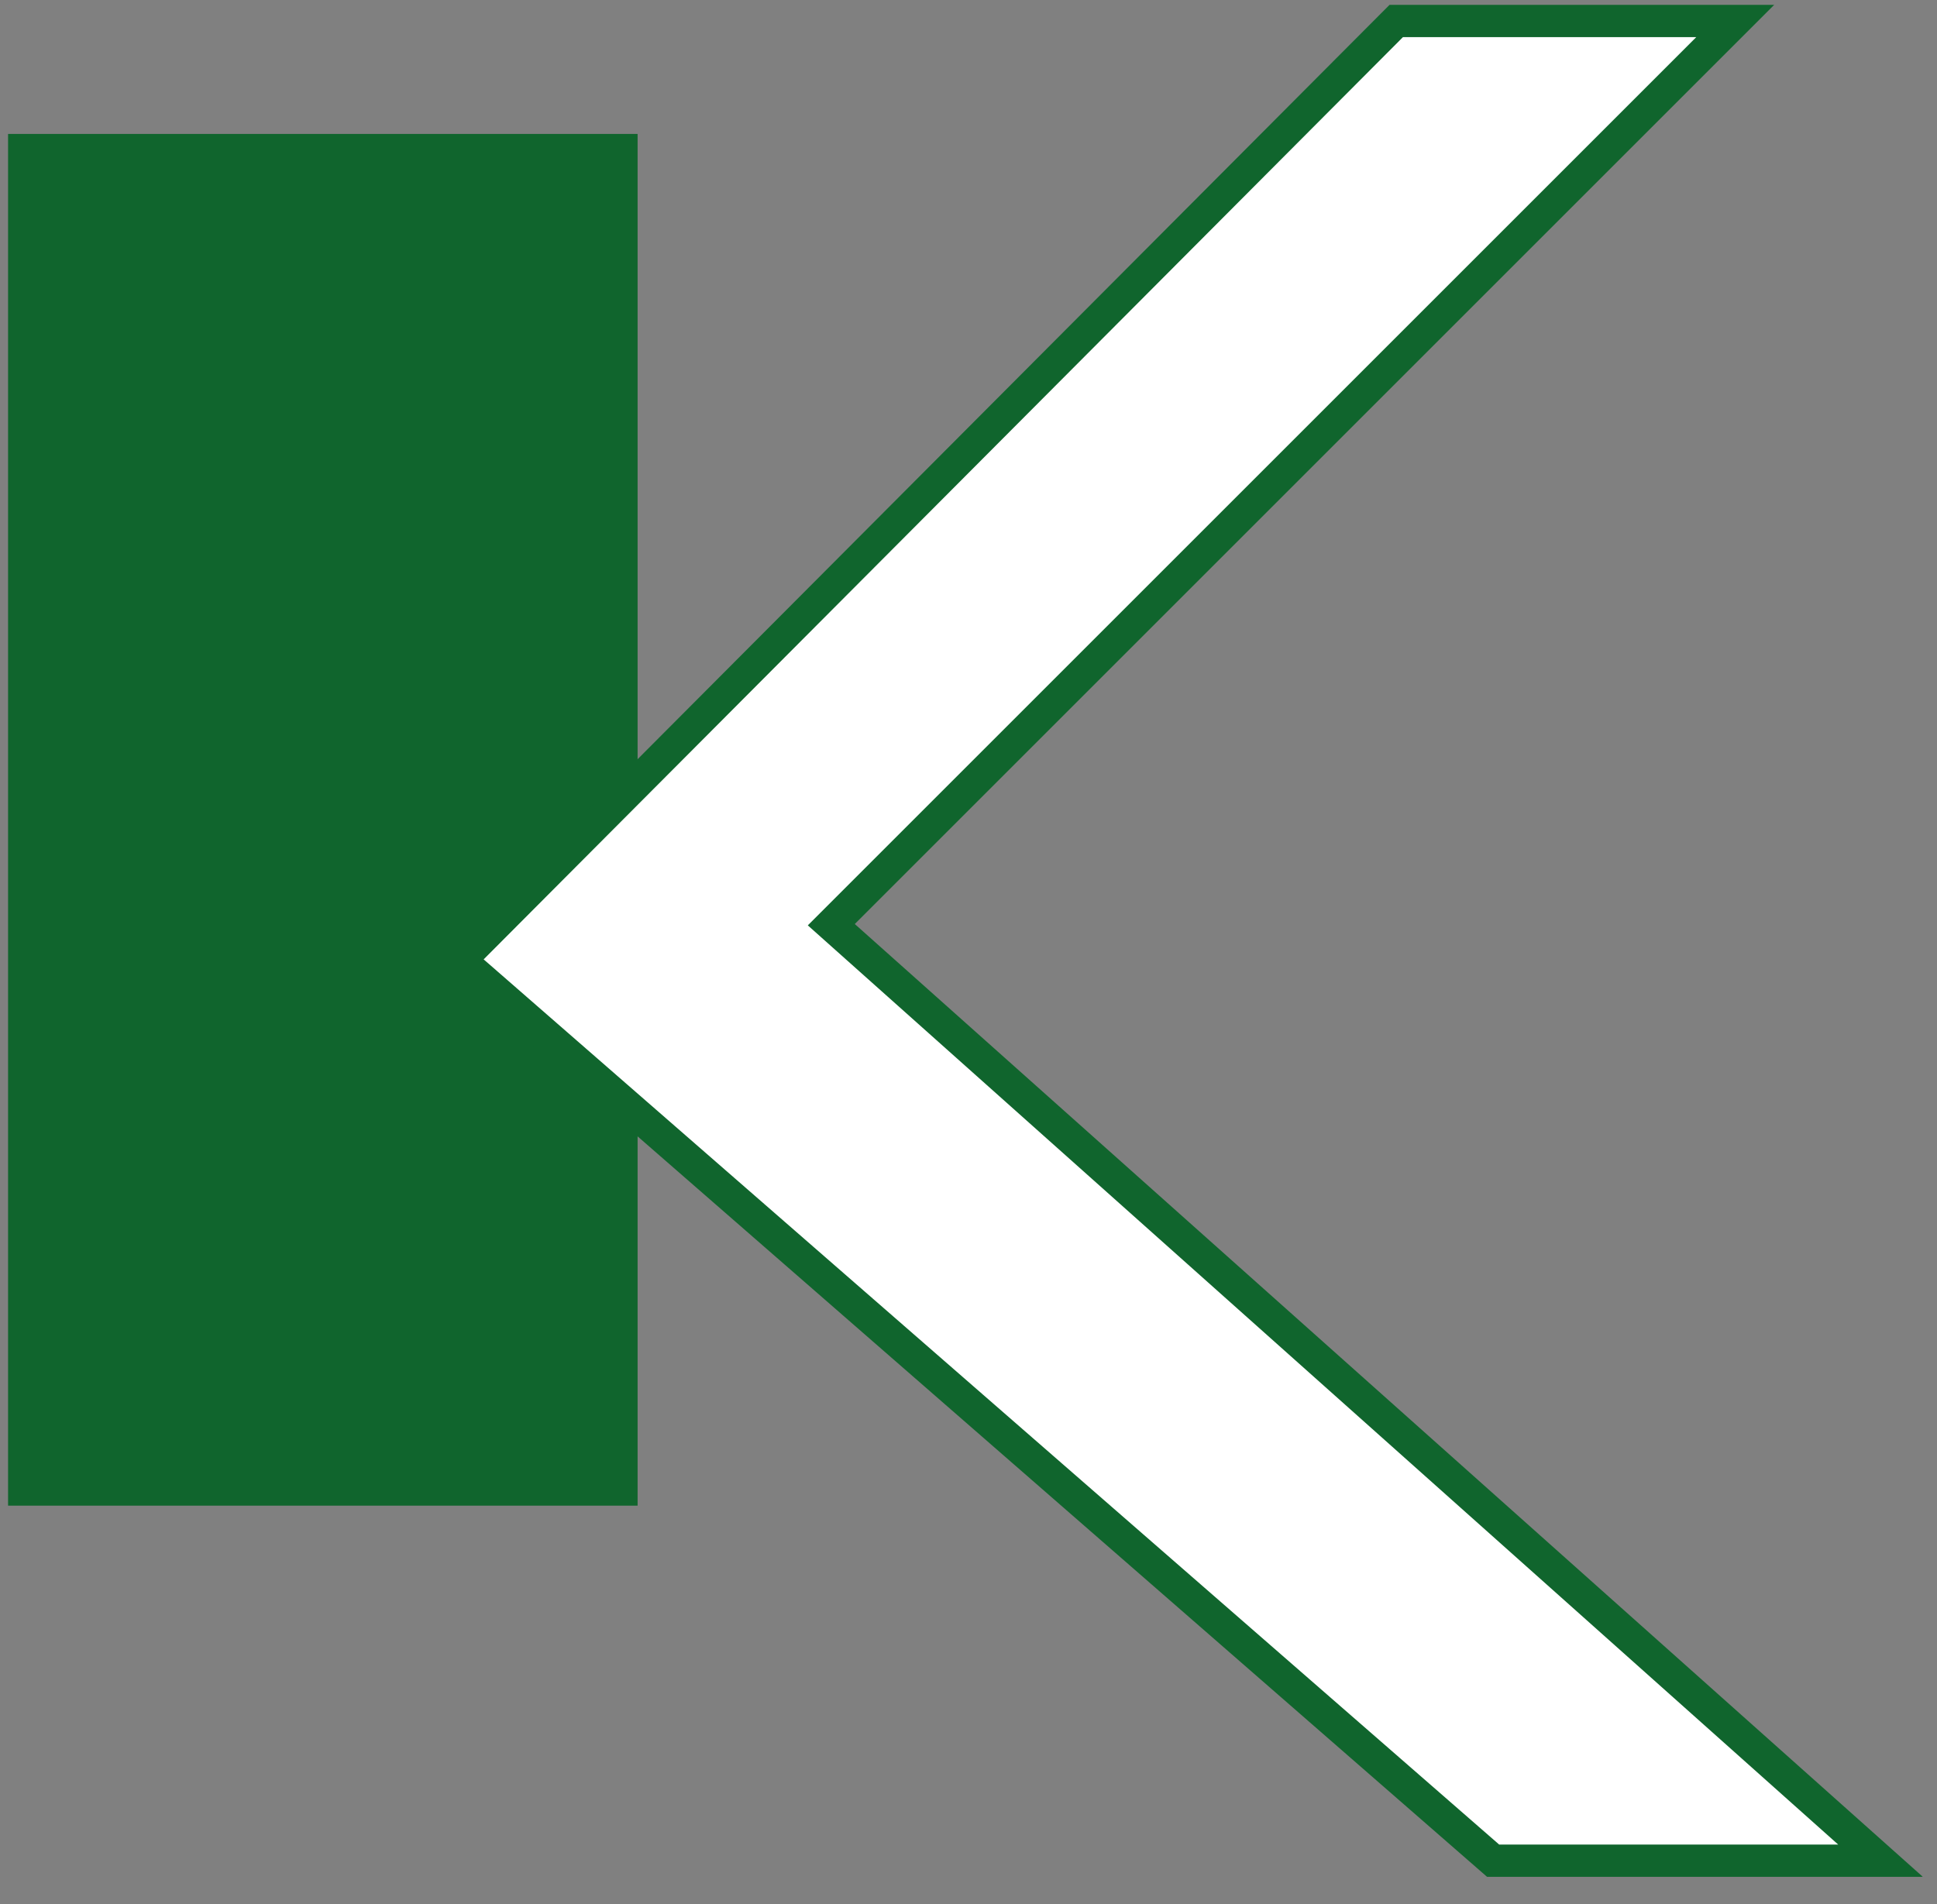 <?xml version="1.0" encoding="UTF-8"?> <!-- Generator: Adobe Illustrator 25.3.1, SVG Export Plug-In . SVG Version: 6.00 Build 0) --> <svg xmlns="http://www.w3.org/2000/svg" xmlns:xlink="http://www.w3.org/1999/xlink" version="1.1" id="Ebene_1" x="0px" y="0px" viewBox="0 0 120 118" style="enable-background:new 0 0 120 118;" xml:space="preserve"><rect x="0" y="0" width="120" height="118" fill="#808080" stroke="none"/> <style type="text/css"> .st0{fill:#10652D;} .st1{fill:#FFFFFF;} .st2{clip-path:url(#SVGID_2_);fill:none;stroke:#10652D;stroke-width:2;} </style> <rect x="0.5" y="8.3" class="st0" width="39" height="85"></rect> <polygon class="st1" points="28.5,59.5 86.5,1.3 107.5,1.3 51.5,57.3 116.5,115.3 92.5,115.3 "></polygon> <g> <defs> <rect id="SVGID_1_" x="0.5" y="0.3" width="118.6" height="116"></rect> </defs> <clipPath id="SVGID_2_"> <use xlink:href="#SVGID_1_" style="overflow:visible;"></use> </clipPath> <polygon class="st2" points="28.5,59.5 86.5,1.3 107.5,1.3 51.5,57.3 116.5,115.3 92.5,115.3 "></polygon> </g> </svg> 